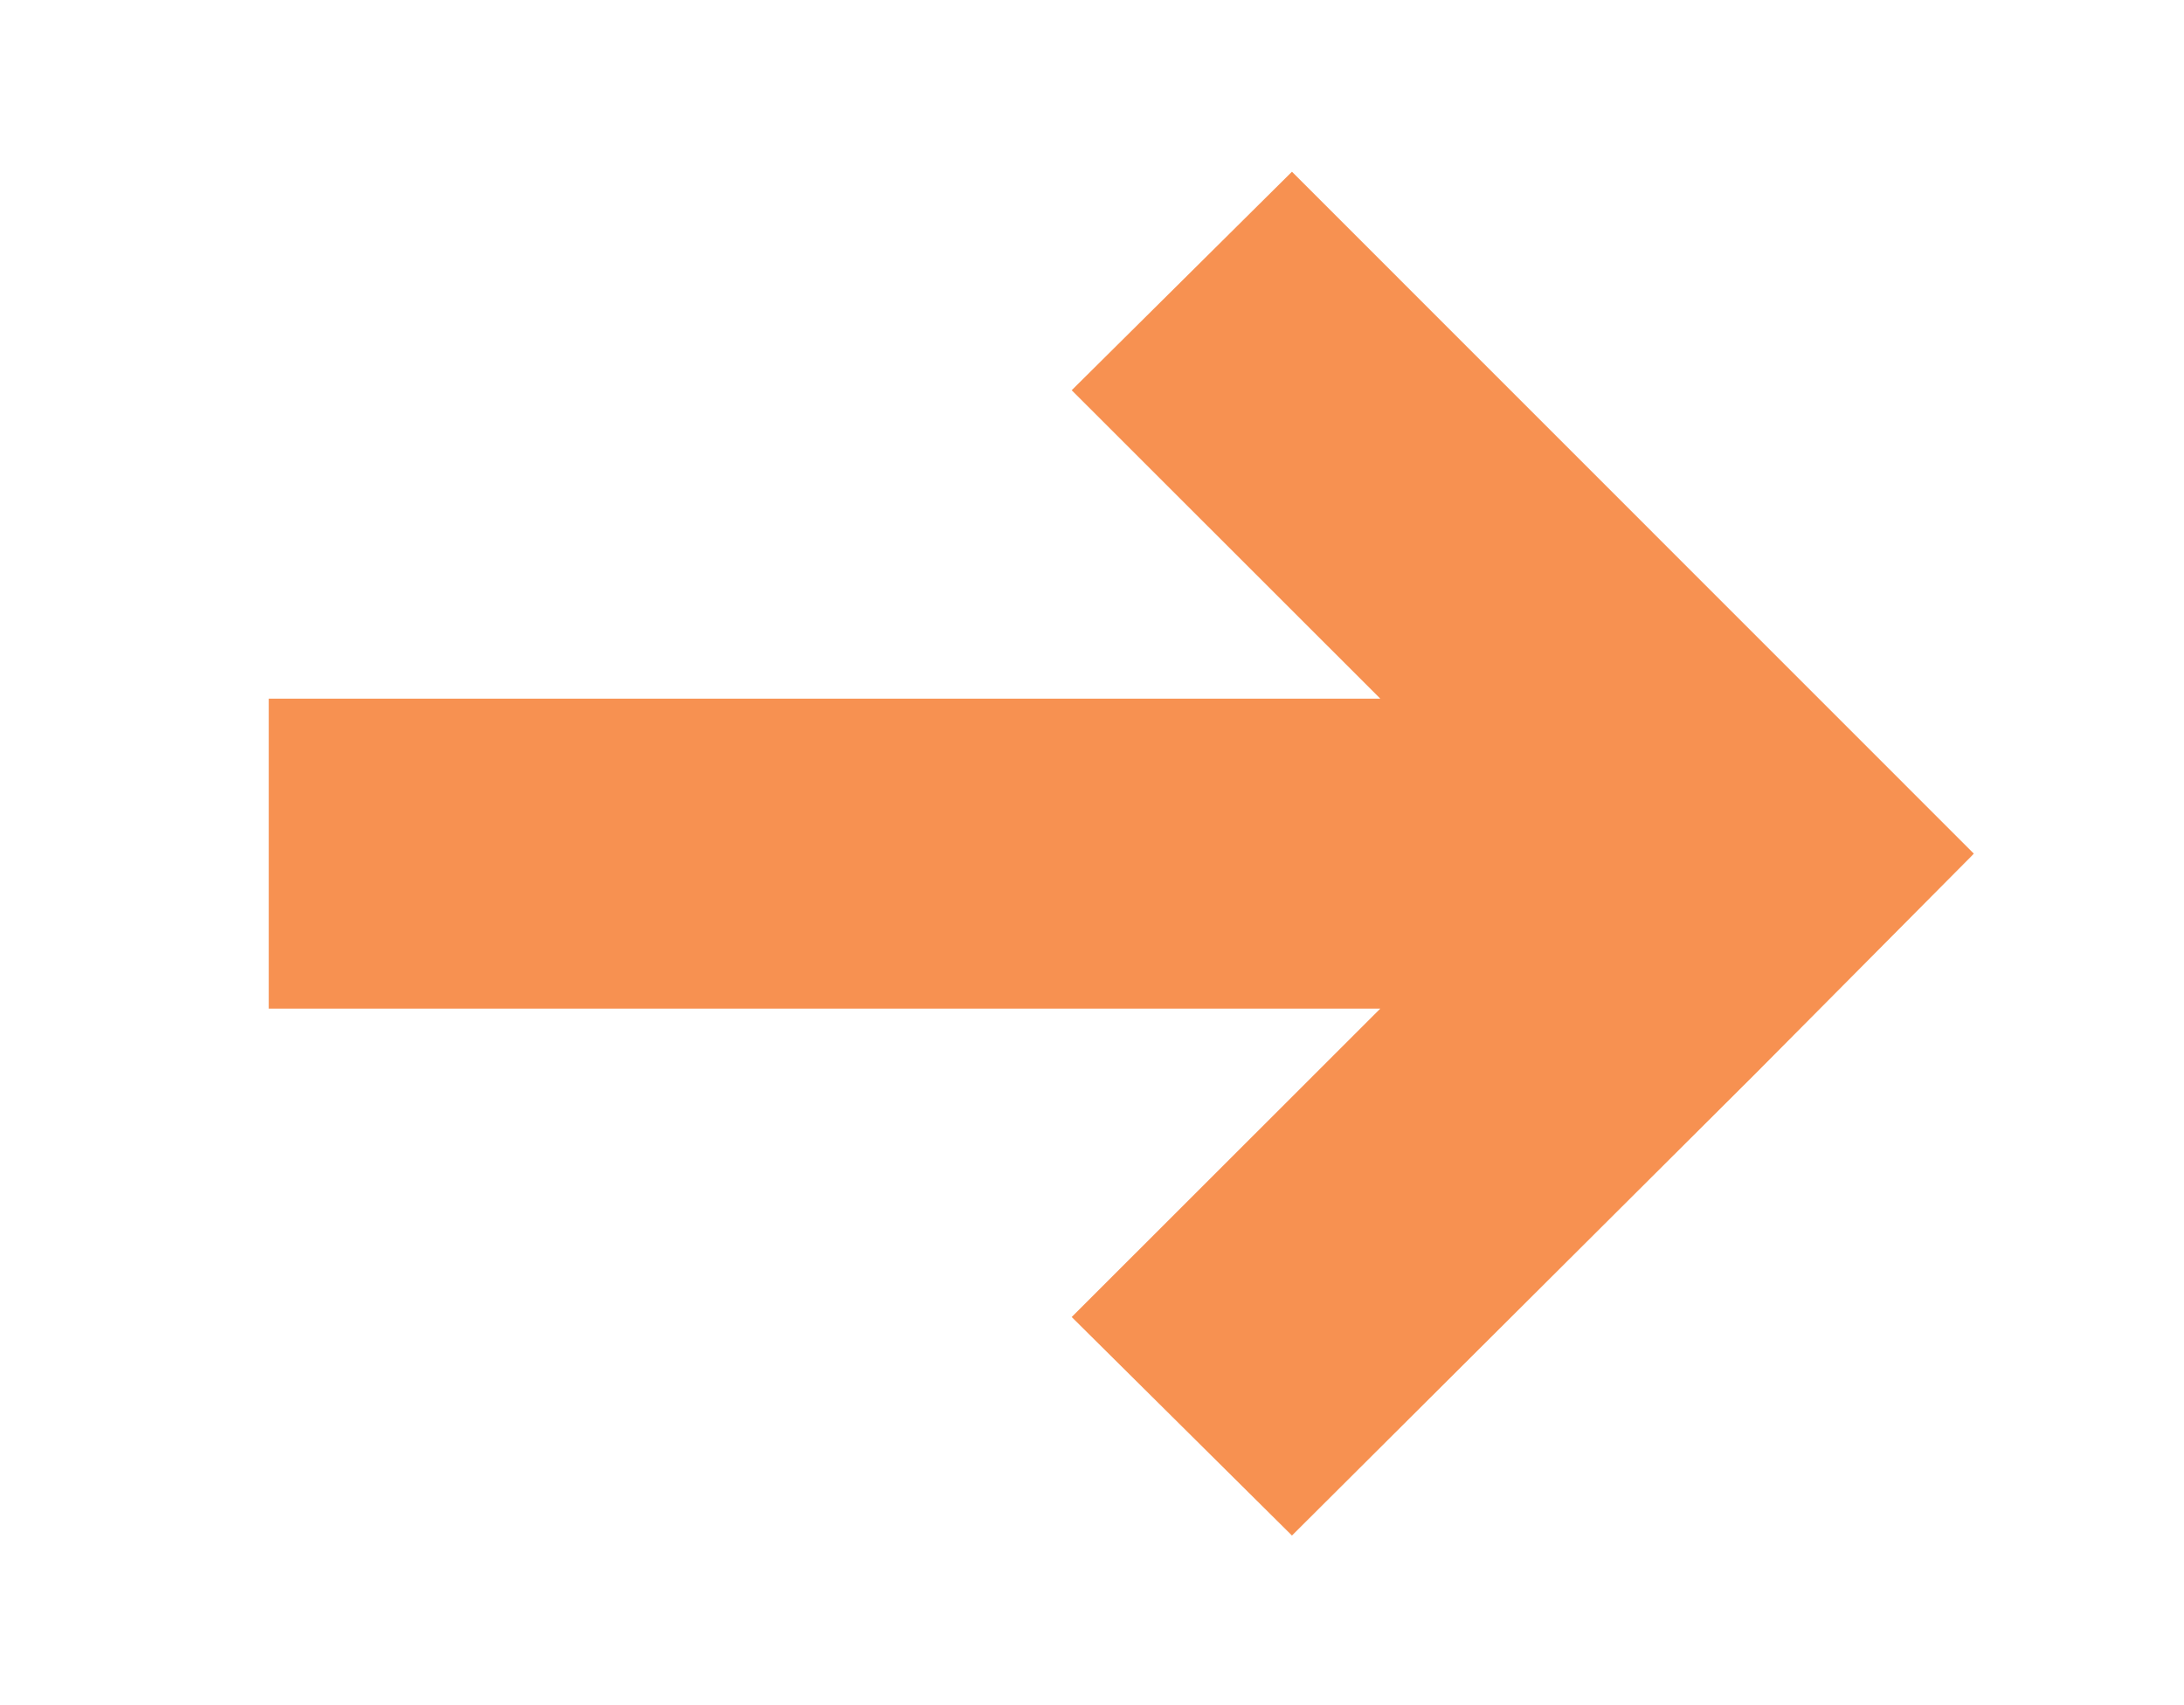 <?xml version="1.0" encoding="UTF-8"?><svg id="Layer_2" xmlns="http://www.w3.org/2000/svg" viewBox="0 0 14.09 11"><defs><style>.cls-1{fill:#f79151;}</style></defs><polygon class="cls-1" points="12.734 5.508 12.715 5.528 11.325 6.928 8.335 9.908 6.914 8.498 8.905 6.508 1.734 6.508 1.734 4.508 8.905 4.508 6.914 2.518 8.335 1.108 12.734 5.508"/></svg>